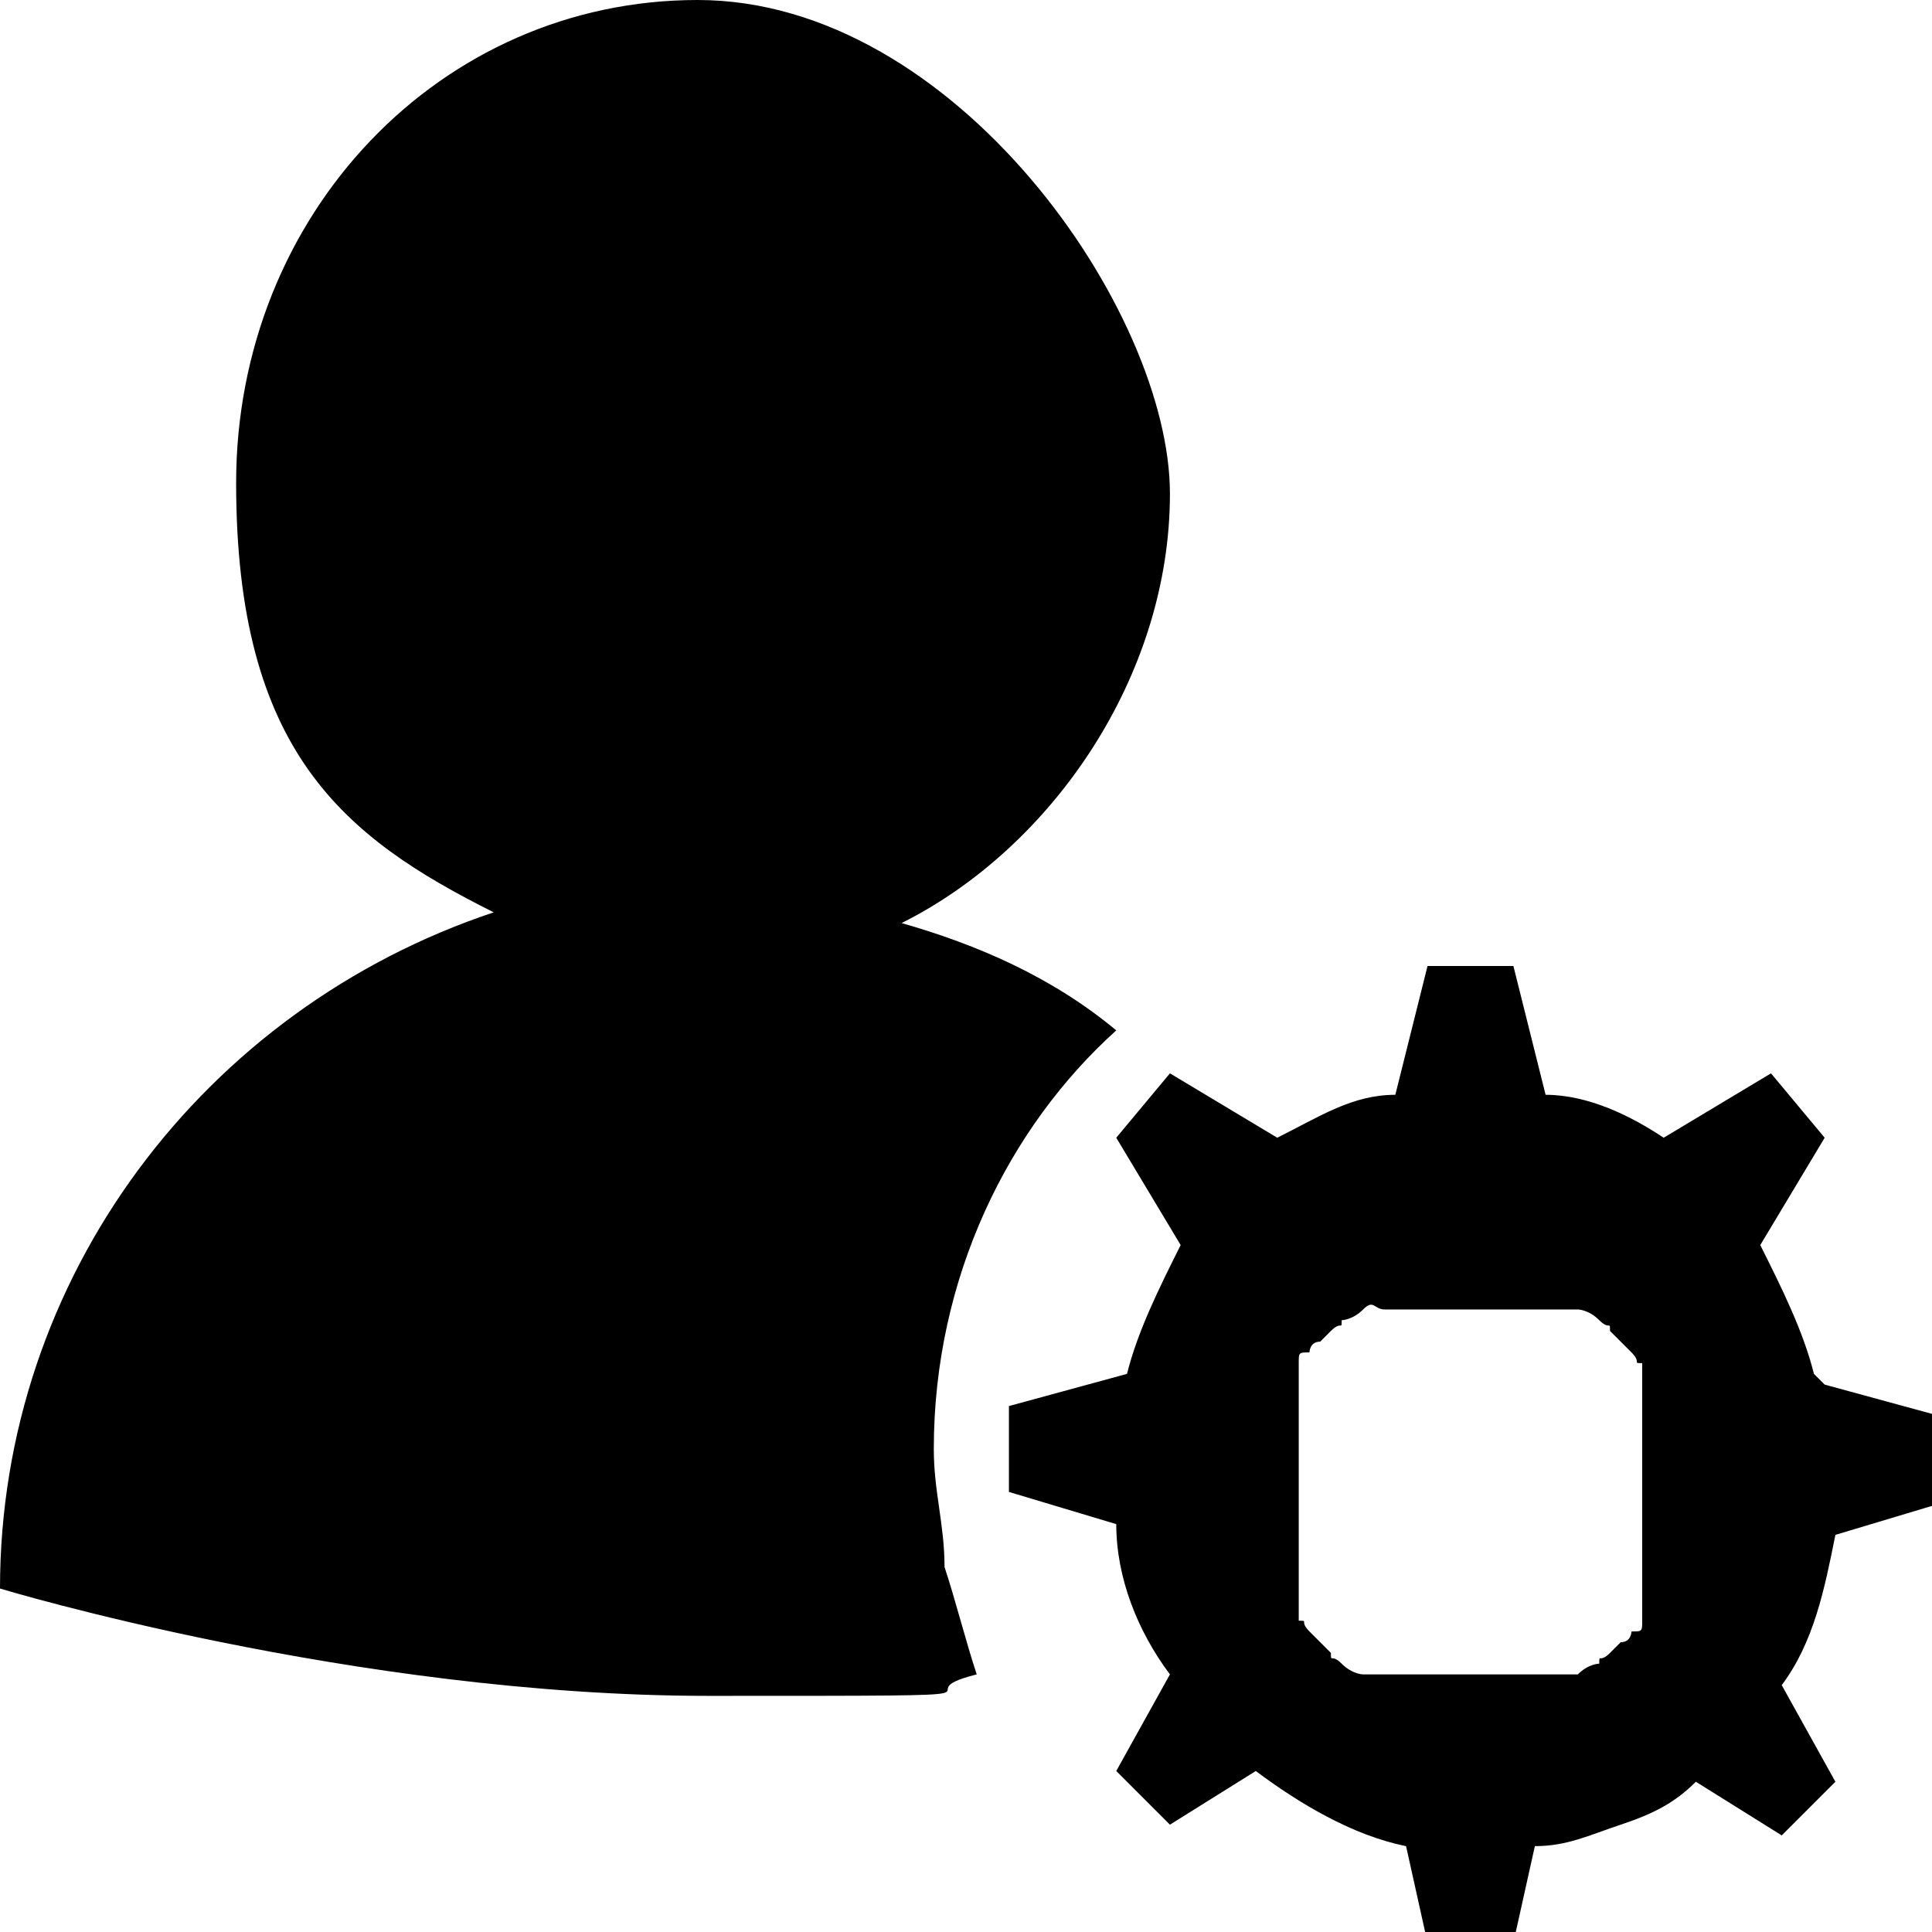 <?xml version="1.0" encoding="UTF-8"?>
<svg xmlns="http://www.w3.org/2000/svg" version="1.1" viewBox="0 0 18 18">
  
      <path  d="M16.9,12.8c-.1-.4-.3-.8-.5-1.2l.6-1-.5-.6-1,.6c-.3-.2-.7-.4-1.1-.4l-.3-1.2h-.8l-.3,1.2c-.4,0-.7.2-1.1.4l-1-.6-.5.6.6,1c-.2.4-.4.8-.5,1.2l-1.1.3v.8l1,.3c0,.5.2,1,.5,1.4l-.5.9.5.5.8-.5c.4.3.9.6,1.4.7l.2.9h.8l.2-.9c.3,0,.5-.1.8-.2s.5-.2.7-.4l.8.5.5-.5-.5-.9c.3-.4.4-.9.5-1.4l1-.3v-.8l-1.1-.3s0,0,0,0ZM13.7,15.6h-.2c0,0-.1,0-.2,0,0,0-.1,0-.2,0s-.1,0-.2,0c0,0-.1,0-.2,0,0,0-.1,0-.2-.1s-.1,0-.1-.1c0,0,0,0-.1-.1,0,0,0,0-.1-.1s0-.1-.1-.1c0,0,0-.1,0-.2,0,0,0-.1,0-.2s0-.1,0-.2,0-.1,0-.2c0,0,0-.1,0-.2v-.4c0,0,0-.1,0-.2,0,0,0-.1,0-.2,0,0,0-.1,0-.2s0-.1,0-.2c0,0,0-.1,0-.2s0-.1.1-.1c0,0,0-.1.1-.1,0,0,0,0,.1-.1s.1,0,.1-.1c0,0,.1,0,.2-.1s.1,0,.2,0c0,0,.1,0,.2,0,0,0,.1,0,.2,0,0,0,.1,0,.2,0h.4c0,0,.1,0,.2,0,0,0,.1,0,.2,0s.1,0,.2,0c0,0,.1,0,.2,0,0,0,.1,0,.2.1s.1,0,.1.1c0,0,0,0,.1.1,0,0,0,0,.1.1s0,.1.1.1c0,0,0,.1,0,.2,0,0,0,.1,0,.2s0,.1,0,.2,0,.1,0,.2c0,0,0,.1,0,.2v.4c0,0,0,.1,0,.2,0,0,0,.1,0,.2,0,0,0,.1,0,.2s0,.1,0,.2c0,0,0,.1,0,.2s0,.1-.1.1c0,0,0,.1-.1.1,0,0,0,0-.1.1s-.1,0-.1.1c0,0-.1,0-.2.1,0,0-.1,0-.2,0,0,0-.1,0-.2,0,0,0-.1,0-.2,0,0,0-.1,0-.2,0,0,0-.2,0-.2,0ZM10.4,9.6c-.6-.5-1.3-.8-2-1,1.4-.7,2.5-2.3,2.5-4S8.9,0,6.5,0,2.2,2,2.2,4.5s1,3.3,2.4,4C1.9,9.4,0,11.9,0,14.8,0,14.8,3.3,15.8,6.6,15.8s1.7,0,2.5-.2c-.1-.3-.2-.7-.3-1,0-.4-.1-.7-.1-1.1,0-1.6.7-3,1.7-3.9h0Z"/>
  
</svg>